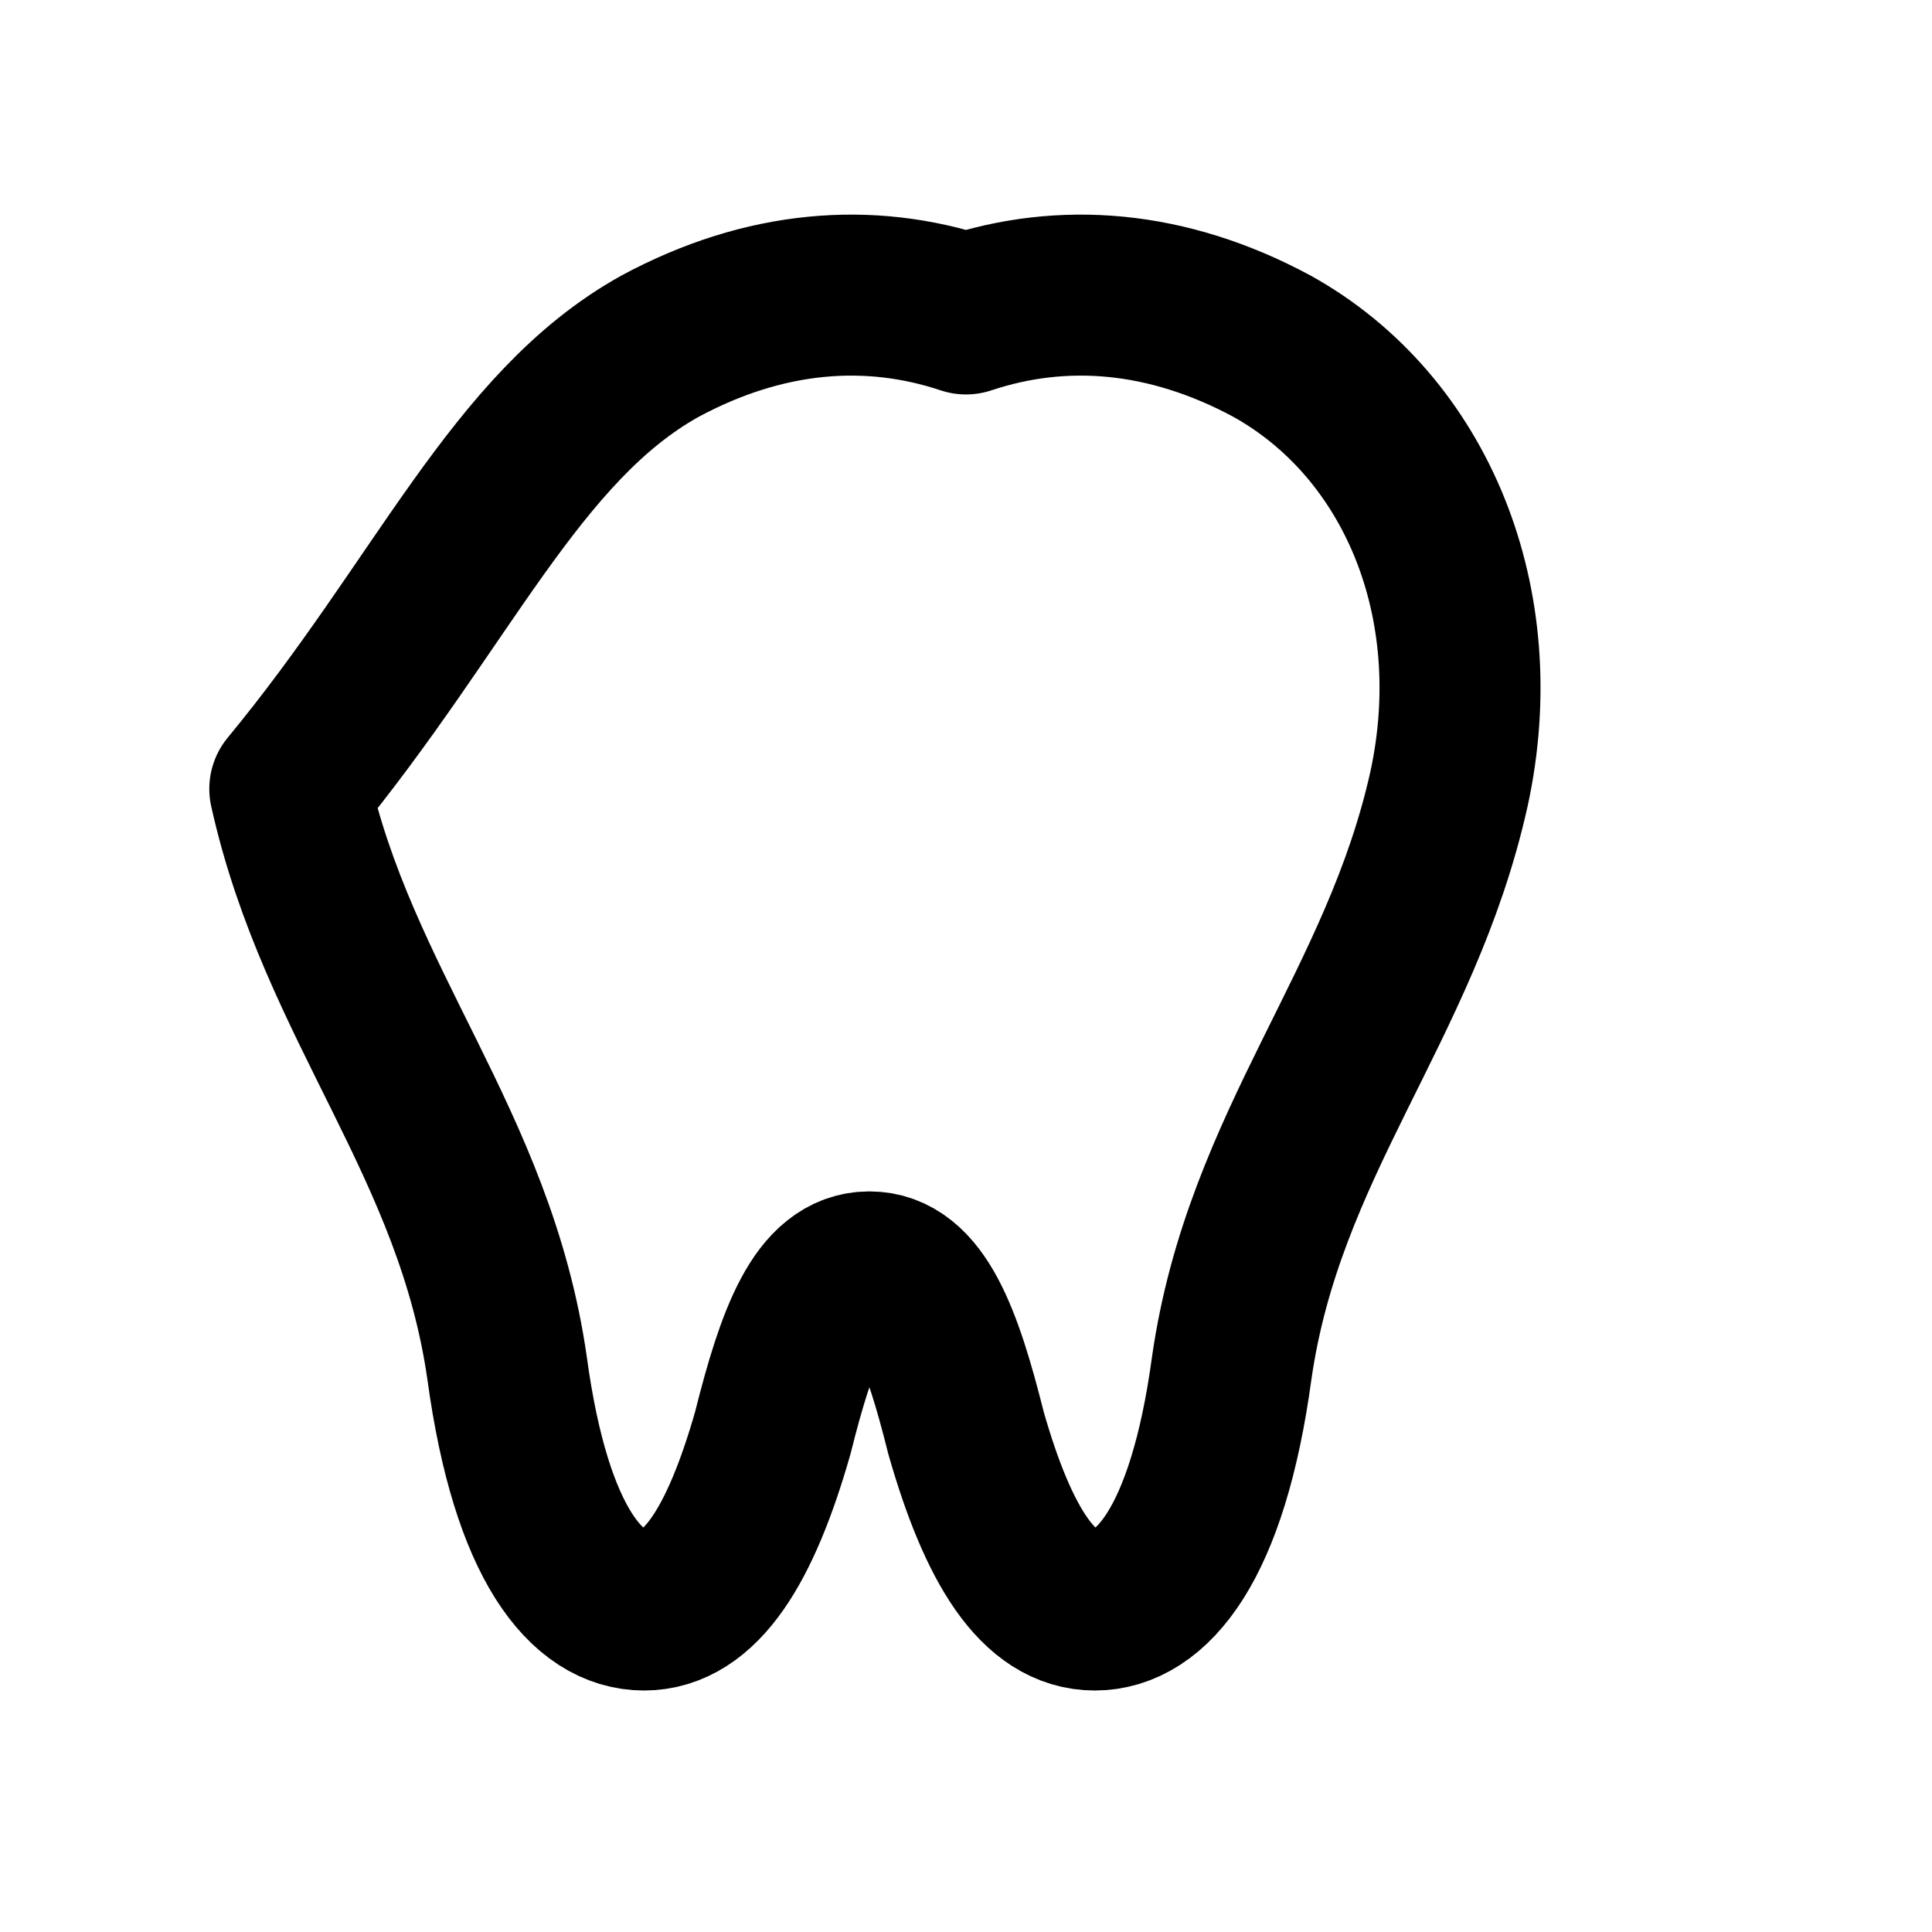 <svg xmlns="http://www.w3.org/2000/svg" width="24" height="24" viewBox="0 0 24 24" fill="none">
  <path d="M8.2 4.3c1.3-.7 2.6-.8 3.8-.4 1.2-.4 2.5-.3 3.8.4 1.8 1 2.7 3.2 2.2 5.5-.6 2.7-2.3 4.4-2.7 7.2-.3 2.2-1 3-1.7 3-.7 0-1.2-.8-1.6-2.2-.3-1.2-.6-2-1.2-2s-.9.8-1.2 2c-.4 1.4-.9 2.2-1.6 2.2-.7 0-1.4-.8-1.7-3-.4-2.8-2.1-4.5-2.7-7.2C5.5 7.5 6.4 5.3 8.2 4.3z" stroke="currentColor" stroke-width="2" stroke-linejoin="round"/>
</svg>


